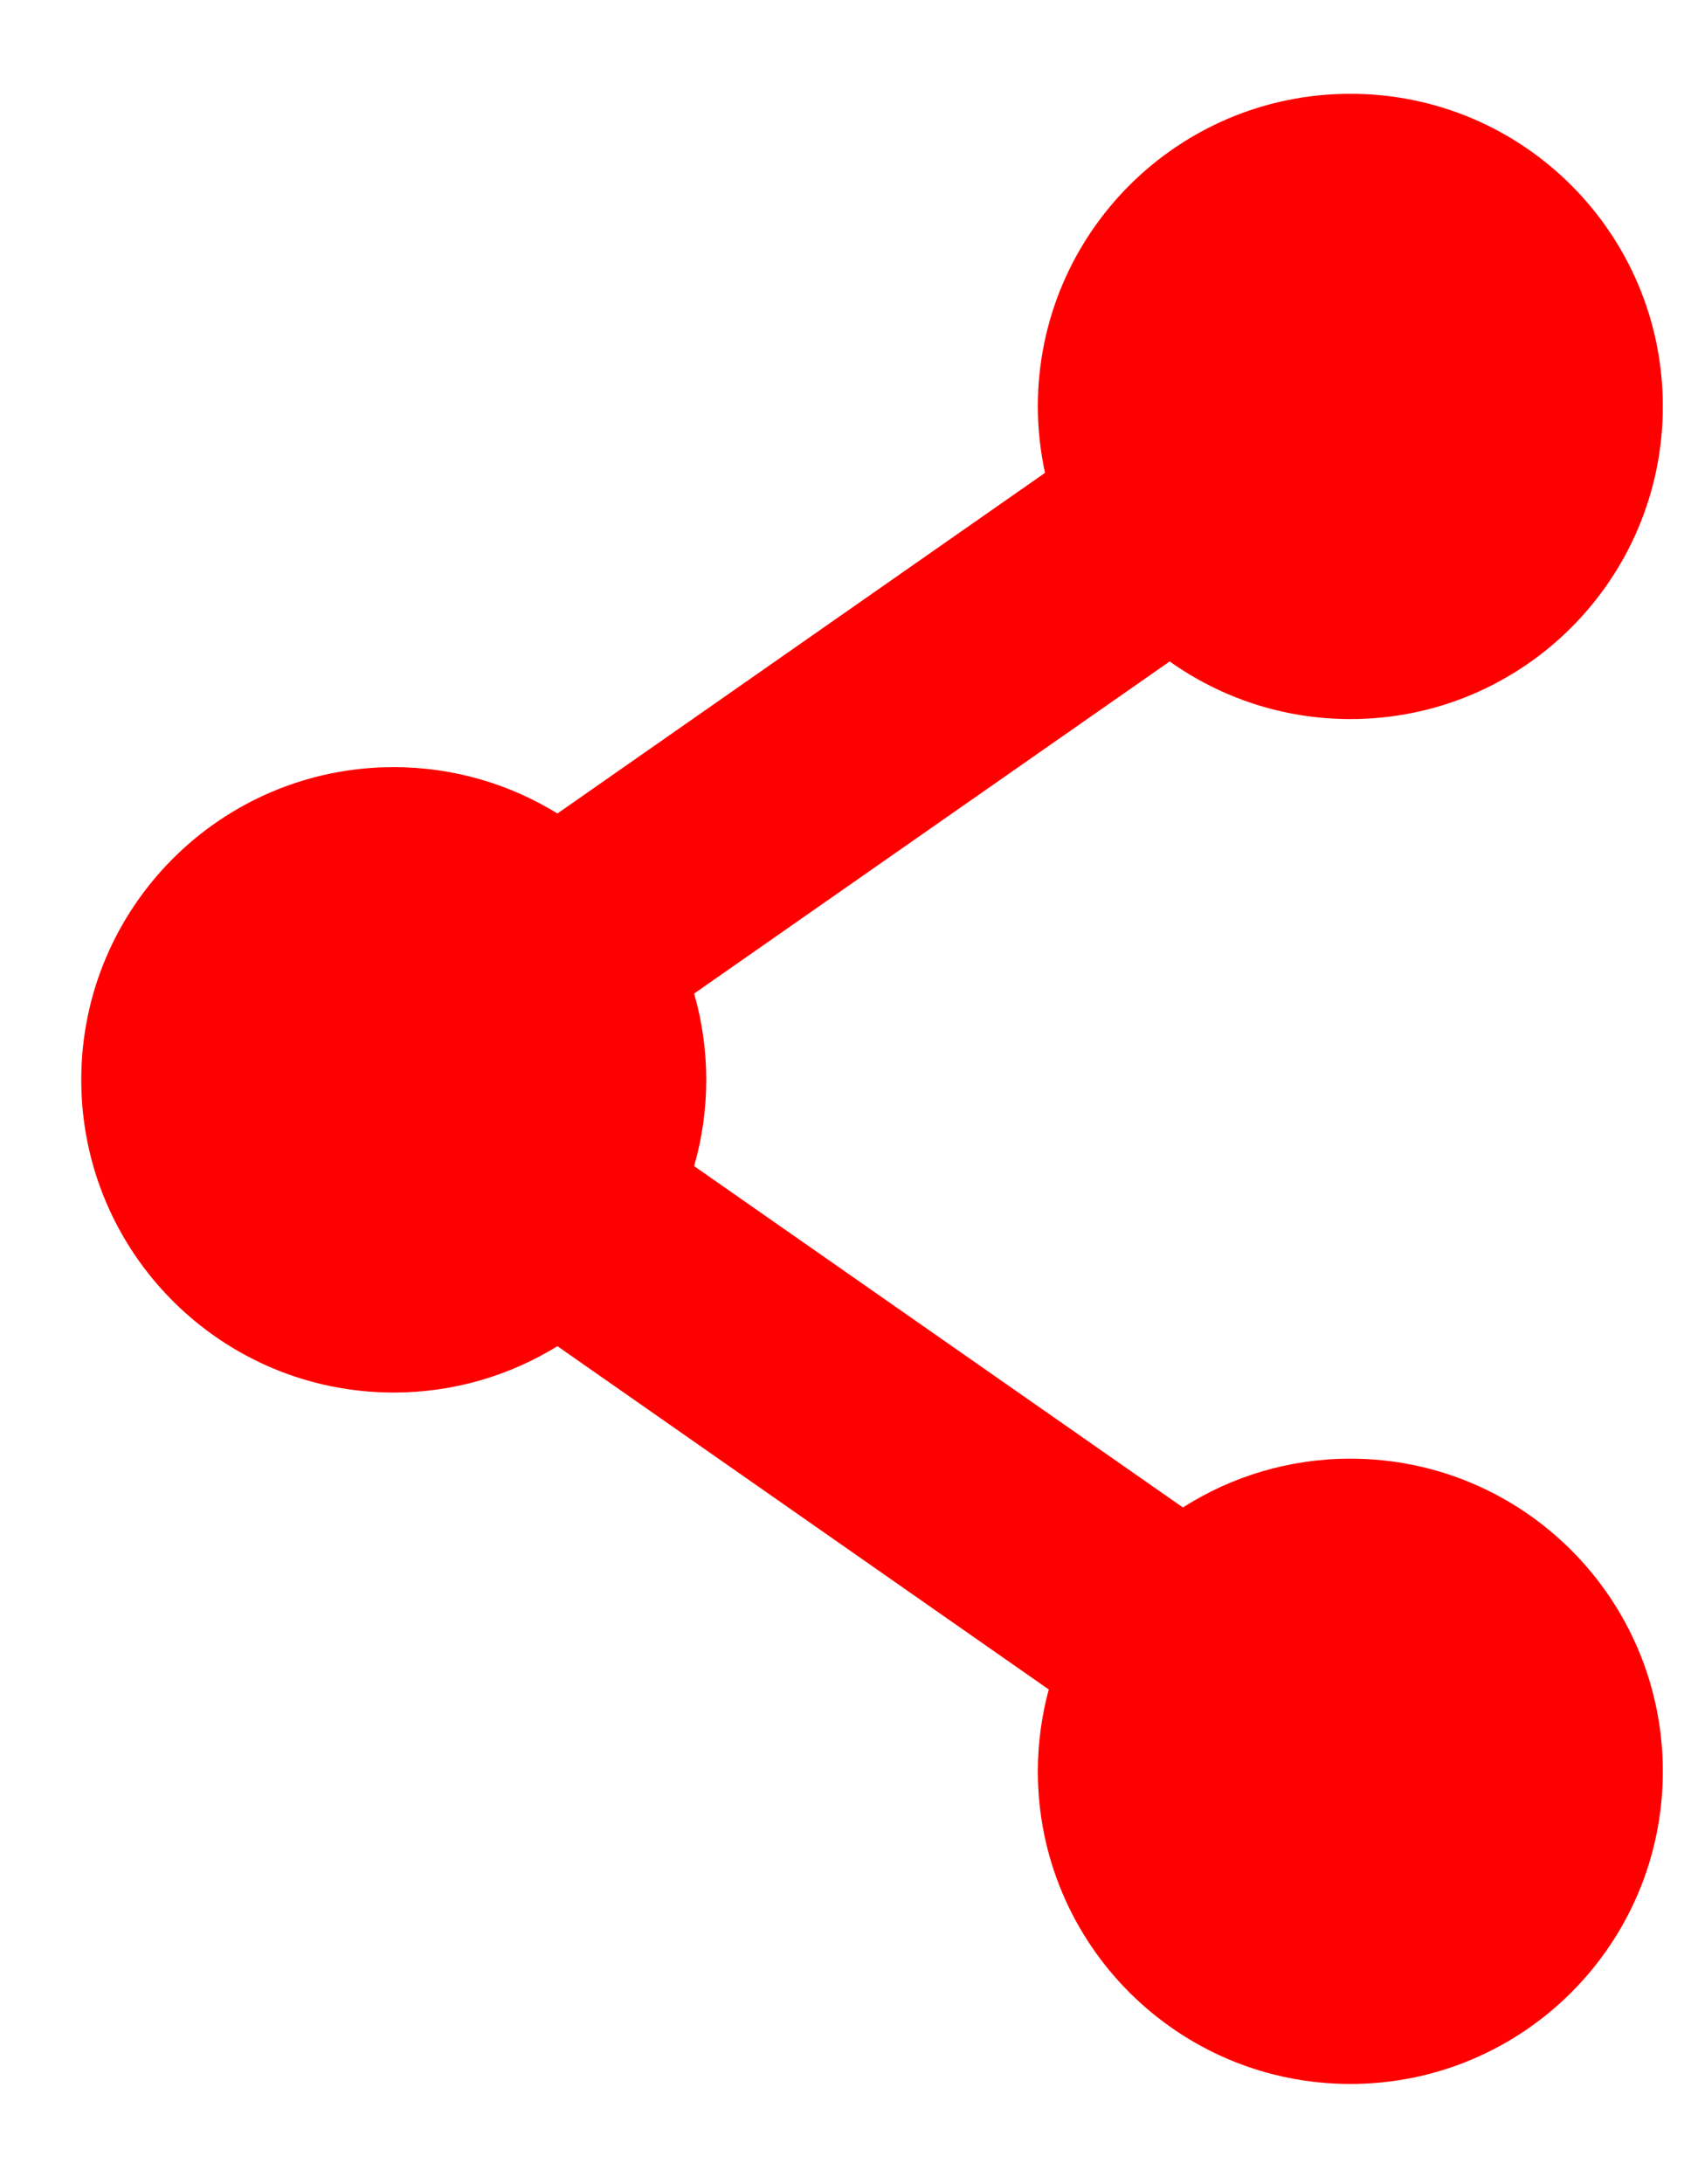 <svg width="14" height="18" viewBox="0 0 14 18" fill="none" xmlns="http://www.w3.org/2000/svg">
<g id="Group">
<g id="Group_2">
<path id="Vector" d="M11.134 12.021C10.626 12.021 10.152 12.169 9.753 12.423L5.723 9.61C5.788 9.384 5.823 9.146 5.823 8.899C5.823 8.652 5.788 8.414 5.723 8.188L9.644 5.451C10.065 5.75 10.579 5.926 11.134 5.926C12.557 5.926 13.71 4.772 13.71 3.349C13.71 1.926 12.557 0.773 11.134 0.773C9.711 0.773 8.557 1.926 8.557 3.349C8.557 3.537 8.578 3.72 8.616 3.897L4.596 6.704C4.203 6.462 3.741 6.322 3.246 6.322C1.823 6.322 0.67 7.476 0.67 8.899C0.67 10.322 1.823 11.476 3.246 11.476C3.741 11.476 4.203 11.336 4.596 11.094L8.647 13.923C8.589 14.138 8.557 14.364 8.557 14.598C8.557 16.021 9.711 17.174 11.134 17.174C12.557 17.174 13.71 16.021 13.71 14.598C13.71 13.175 12.557 12.021 11.134 12.021Z" fill="#FF0000" fill-opacity="1"/>
</g>
</g>
</svg>
